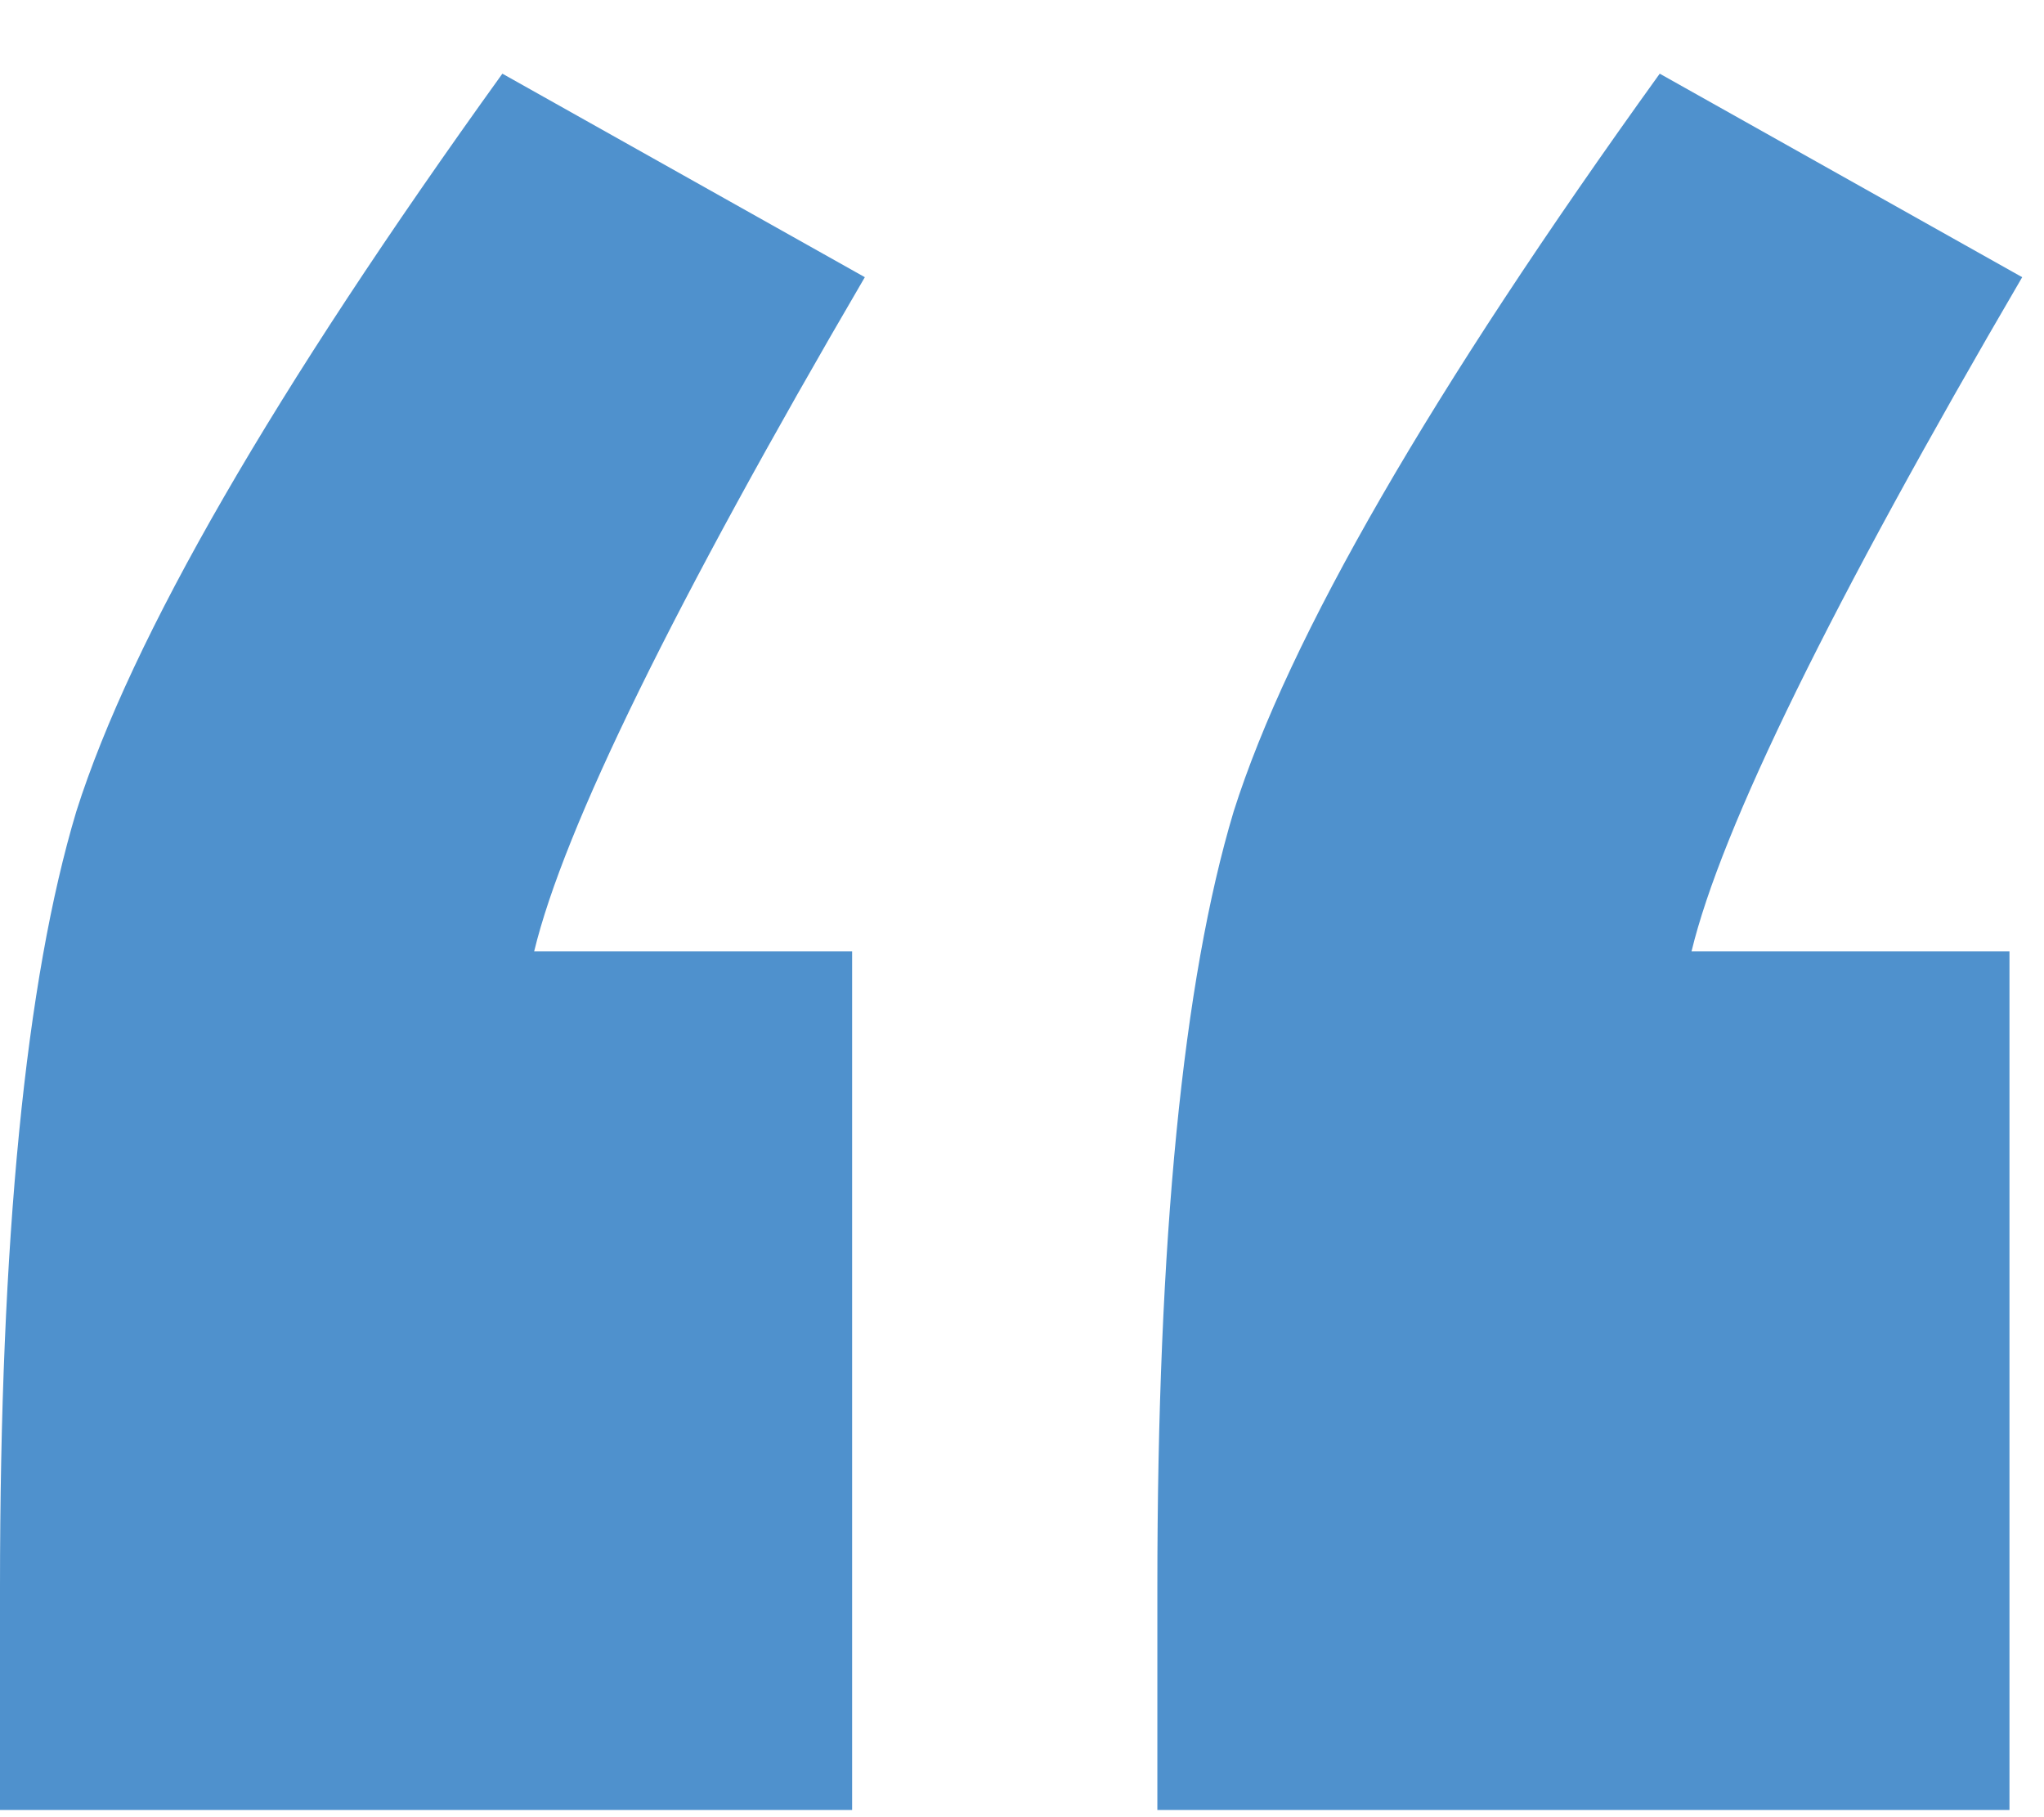 <svg xmlns="http://www.w3.org/2000/svg" width="27" height="24" viewBox="0 0 27 24" fill="none"><path d="M11.256 12.565V23.905H0V20.965C0 16.373 0.336 12.957 1.008 10.717C1.736 8.421 3.612 5.173 6.636 0.973L11.424 3.661C8.904 7.973 7.448 10.941 7.056 12.565H11.256ZM26.544 12.565V23.905H15.288V20.965C15.288 16.373 15.624 12.957 16.296 10.717C17.024 8.421 18.9 5.173 21.924 0.973L26.712 3.661C24.192 7.973 22.736 10.941 22.344 12.565H26.544Z" fill="#4F91CD"></path></svg>